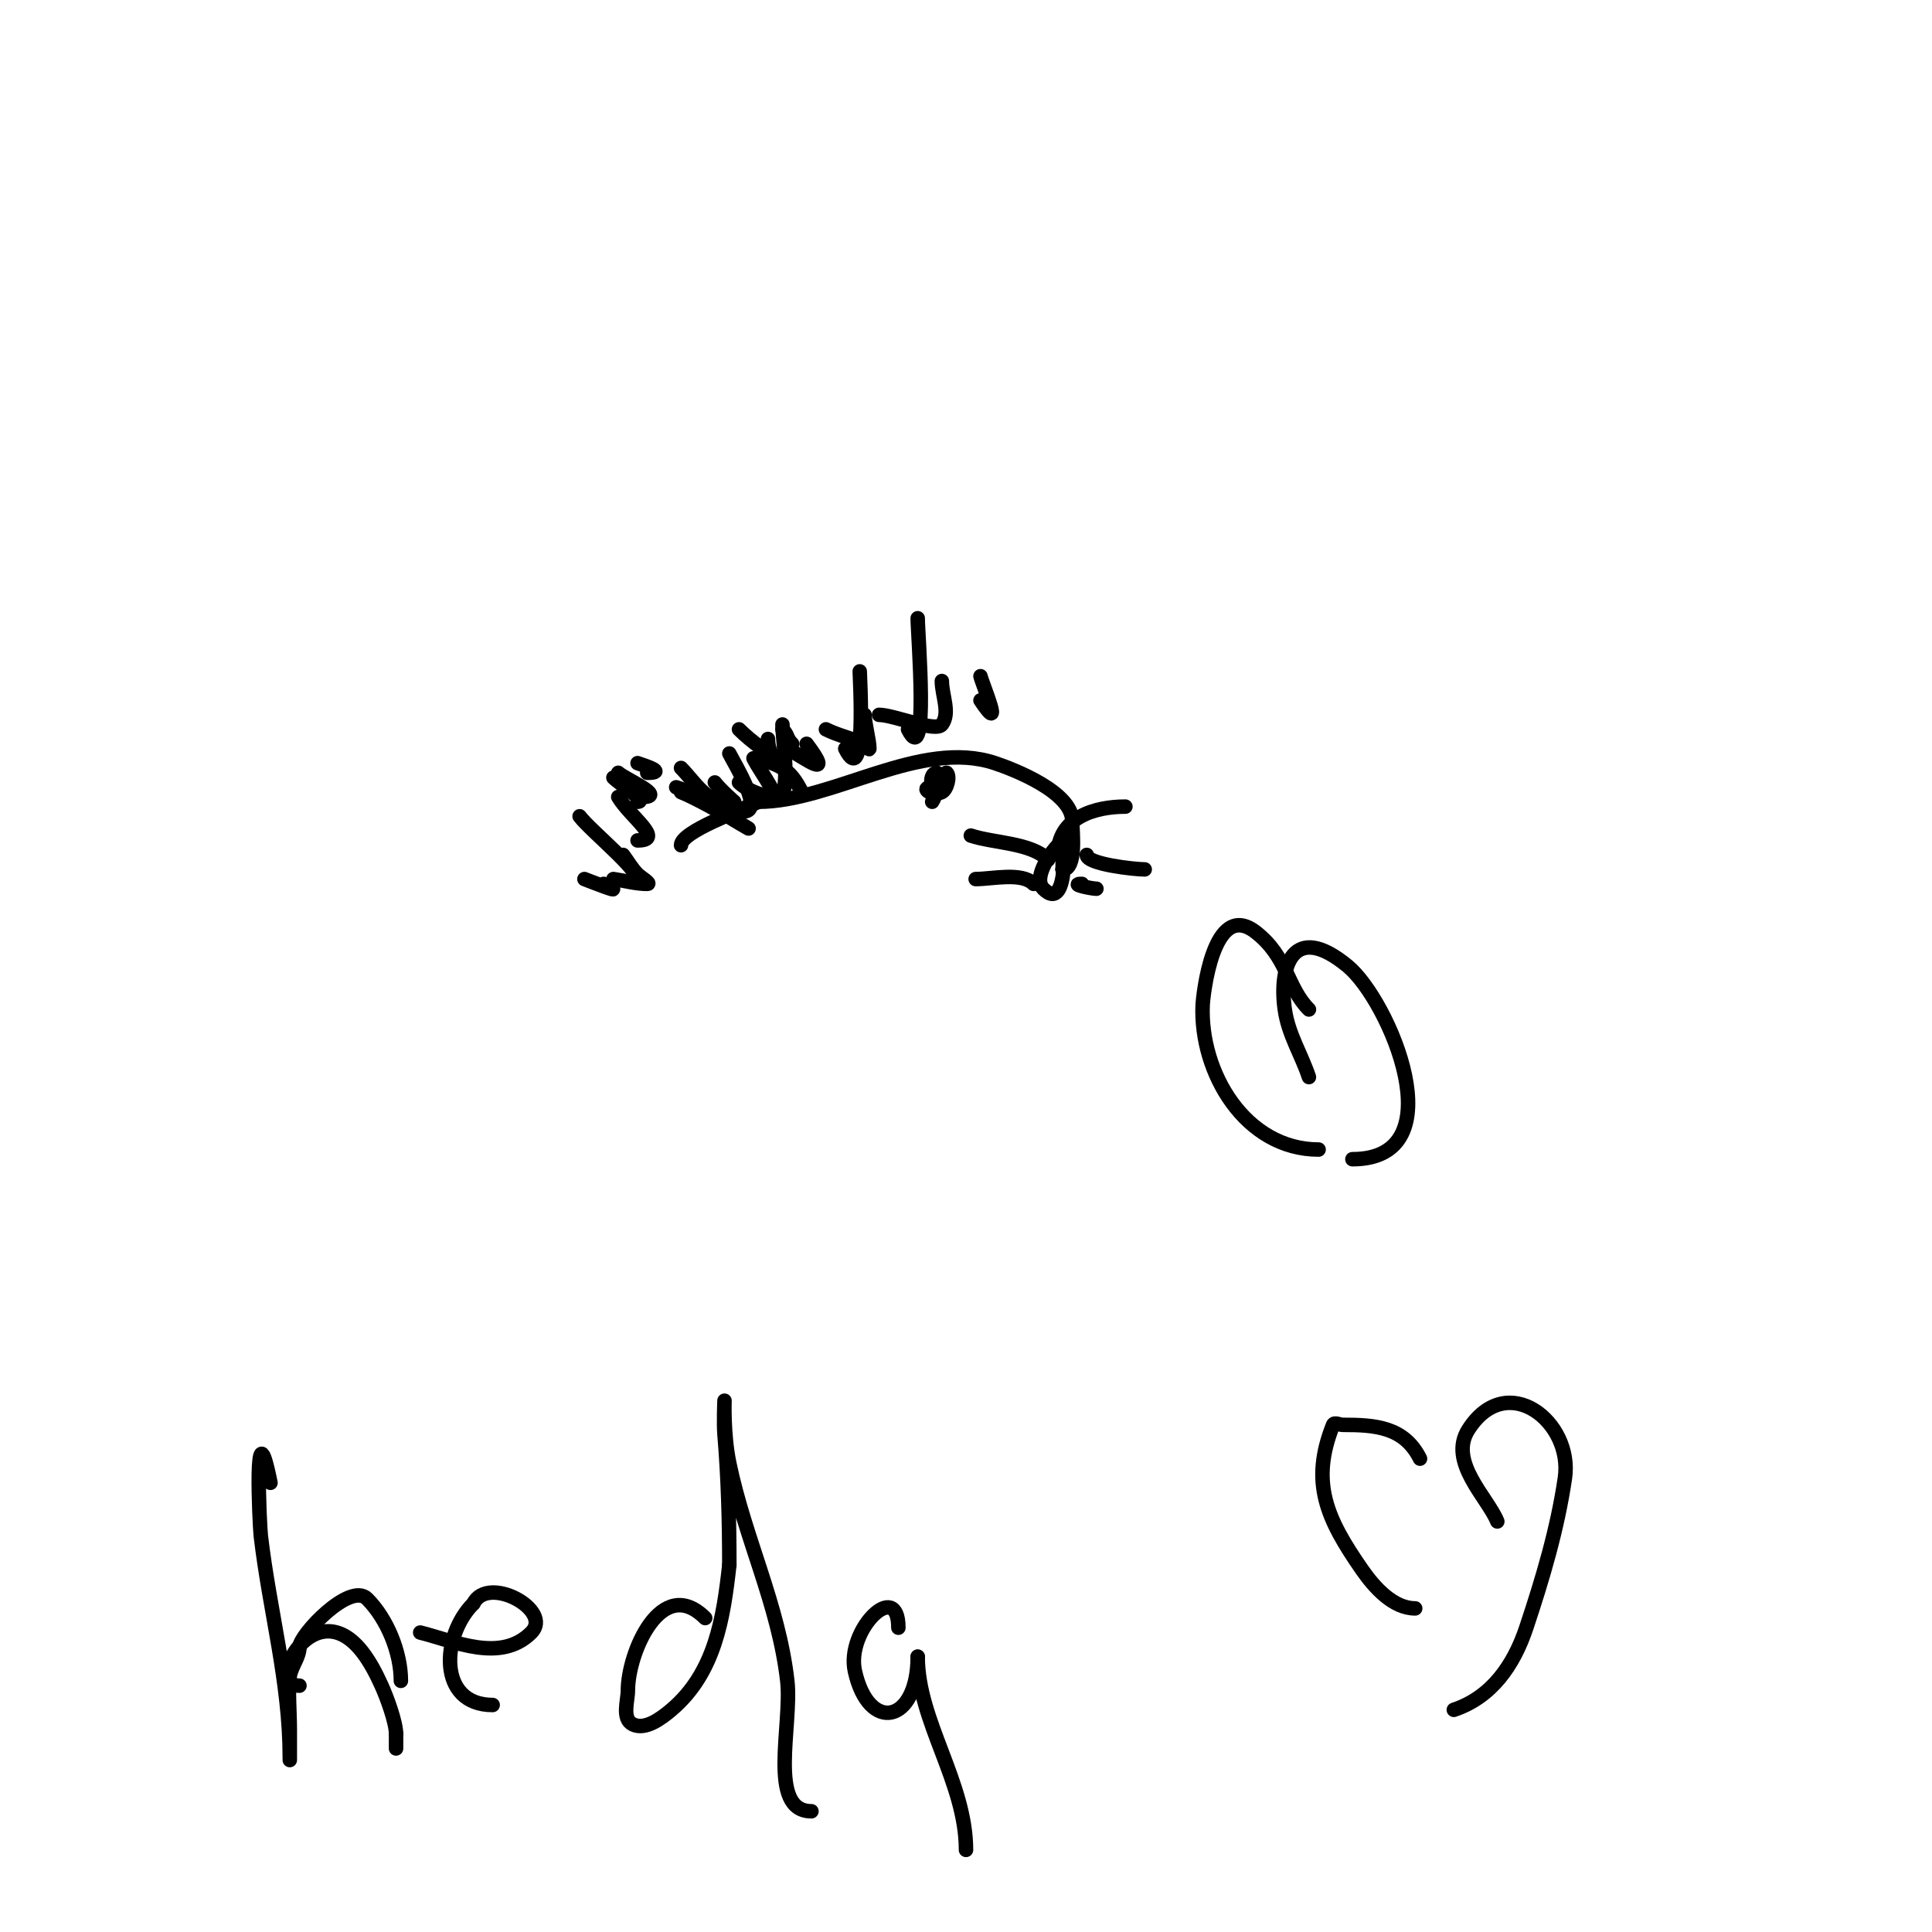 <svg viewBox='0 0 400 400' version='1.1' xmlns='http://www.w3.org/2000/svg' xmlns:xlink='http://www.w3.org/1999/xlink'><g fill='none' stroke='#000000' stroke-width='3' stroke-linecap='round' stroke-linejoin='round'><path d='M141,175c0,-2.86 12.601,-7.301 16,-9'/><path d='M157,166c15.469,0 33.546,-13.151 49,-8c3.86,1.287 16,5.971 16,12'/><path d='M222,170c0,2.32 0.951,10 -2,10'/><path d='M222,174c0,-3.524 -9.201,6.799 -6,10c5.773,5.773 4,-14.334 4,-4'/><path d='M220,180c1.929,0 1.543,-3 0,-3'/><path d='M219,177c0,-7.771 7.676,-10 14,-10'/><path d='M225,177c0,1.93 9.966,3 12,3'/><path d='M224,183c-2.714,0 1.986,1 3,1'/><path d='M214,183c-2.475,-2.475 -8.561,-1 -12,-1'/><path d='M217,178c-3.558,-3.558 -11.256,-3.419 -16,-5'/><path d='M194,160c-1.831,0 -1.29,4 0,4c0.735,0 -1.627,-1.373 -1,-2c0.569,-0.569 2.245,1 0,1'/><path d='M193,163c-2.787,0 0.128,1.872 1,1c0.471,-0.471 0,-2 0,-2c0,0 -0.8,2.9 1,2c1.044,-0.522 1.778,-3.222 1,-4c-0.359,-0.359 -2.346,5.019 -3,6'/><path d='M150,166c-3.849,0 -6.357,-4.357 -9,-7'/><path d='M154,168c4.213,0 -1.909,-9.818 -3,-12'/><path d='M160,165c4.265,2.132 2,-11.388 2,-15'/><path d='M175,155c4.472,8.944 3,-14.947 3,-16'/><path d='M188,151c4.372,8.743 2,-19.662 2,-23'/><path d='M203,145c5.073,7.609 0.469,-3.125 0,-5'/><path d='M195,141c0,3 1.8,6.6 0,9c-1.267,1.689 -9.97,-2 -13,-2'/><path d='M179,148c0,1.667 1,5.333 1,7c0,0.471 -0.567,-0.814 -1,-1c-2.618,-1.122 -5.453,-1.726 -8,-3'/><path d='M167,154c5.978,7.971 -0.549,2.725 -4,1'/><path d='M159,153c0,1.57 0.611,4 2,4'/><path d='M156,157c1.622,3.245 6.453,9.151 3,8c-2.121,-0.707 -4.419,-1.419 -6,-3'/><path d='M148,162c1.131,1.508 4,4 4,4c0,0 -2,0 -3,0'/><path d='M140,163c1.414,0.471 2.946,0.946 4,2'/><path d='M141,164c6.049,2.42 22.941,12.964 8,4'/><path d='M128,160c1.237,1.237 10.2,5 5,5'/><path d='M128,165c2.533,4.222 9.727,9 4,9'/><path d='M129,177c1,1.333 1.821,2.821 3,4c0.667,0.667 2.943,2 2,2c-2.357,0 -4.667,-0.667 -7,-1'/><path d='M125,183c5.898,2.949 -3.521,-0.84 -4,-1'/><path d='M131,182c3.609,0 -8.658,-9.877 -11,-13'/><path d='M132,166c2.143,0 -3.651,-3.651 -5,-5'/><path d='M134,160c4.019,0 -0.158,-1.386 -2,-2'/><path d='M166,164c-2.357,-4.715 -4.133,-5.378 -9,-7'/><path d='M162,158c-3.093,-2.209 -6.313,-4.313 -9,-7'/><path d='M164,154c-1.252,-1.252 -0.748,-1.748 -2,-3'/><path d='M56,307c-3.516,-17.579 -2.256,8.824 -2,11c1.864,15.841 6,30.085 6,46c0,2 0,-4 0,-6c0,-3.284 -0.407,-8.56 0,-11c0.347,-2.079 2,-3.892 2,-6'/><path d='M62,341c0,-2.49 10.469,-13.531 14,-10c4.195,4.195 7,11.164 7,17'/><path d='M87,338c7.078,1.769 16.635,6.365 23,0c4.587,-4.587 -8.961,-12.078 -12,-6'/><path d='M98,332c-6.623,6.623 -7.441,21 4,21'/><path d='M146,335c-9.035,-9.035 -16,7.145 -16,15c0,2.115 -1.307,5.847 1,7c2.547,1.274 5.826,-1.16 8,-3c9.082,-7.685 10.791,-19.117 12,-30'/><path d='M151,324c0,-9.094 -0.249,-17.991 -1,-27c-0.194,-2.325 0,-7 0,-7c0,0 -0.259,6.959 1,13c3.238,15.541 10.203,29.274 12,45c1.039,9.094 -4.153,27 5,27'/><path d='M62,349c-7.433,0 3.139,-19.679 13,-7c1.65,2.121 2.888,4.553 4,7c1.065,2.342 3,7.561 3,10'/><path d='M82,359c0,1 0,2 0,3'/><path d='M186,337c0,-10.303 -10.892,0.488 -9,9c2.871,12.92 13,10.81 13,-3'/><path d='M190,343c0,13.326 10,25.986 10,40'/><path d='M294,302c-3.291,-6.582 -9.243,-7 -16,-7c-0.667,0 -1.752,-0.619 -2,0c-4.774,11.935 -1.322,19.474 6,30c2.589,3.722 6.466,8 11,8'/><path d='M310,315c-1.95,-4.875 -10.23,-12.353 -6,-19c7.938,-12.475 21.709,-1.68 20,10c-1.545,10.559 -4.625,20.876 -8,31c-2.593,7.778 -7.199,14.4 -15,17'/><path d='M271,209c-4.534,-4.534 -4.414,-10.878 -11,-16c-8.955,-6.965 -10.935,13.579 -11,15c-0.64,14.079 8.851,30 24,30'/><path d='M271,223c-1.606,-4.819 -4.257,-8.801 -5,-14c-1.275,-8.926 1.727,-18.284 13,-9c8.593,7.077 22.759,40 1,40'/></g>
</svg>